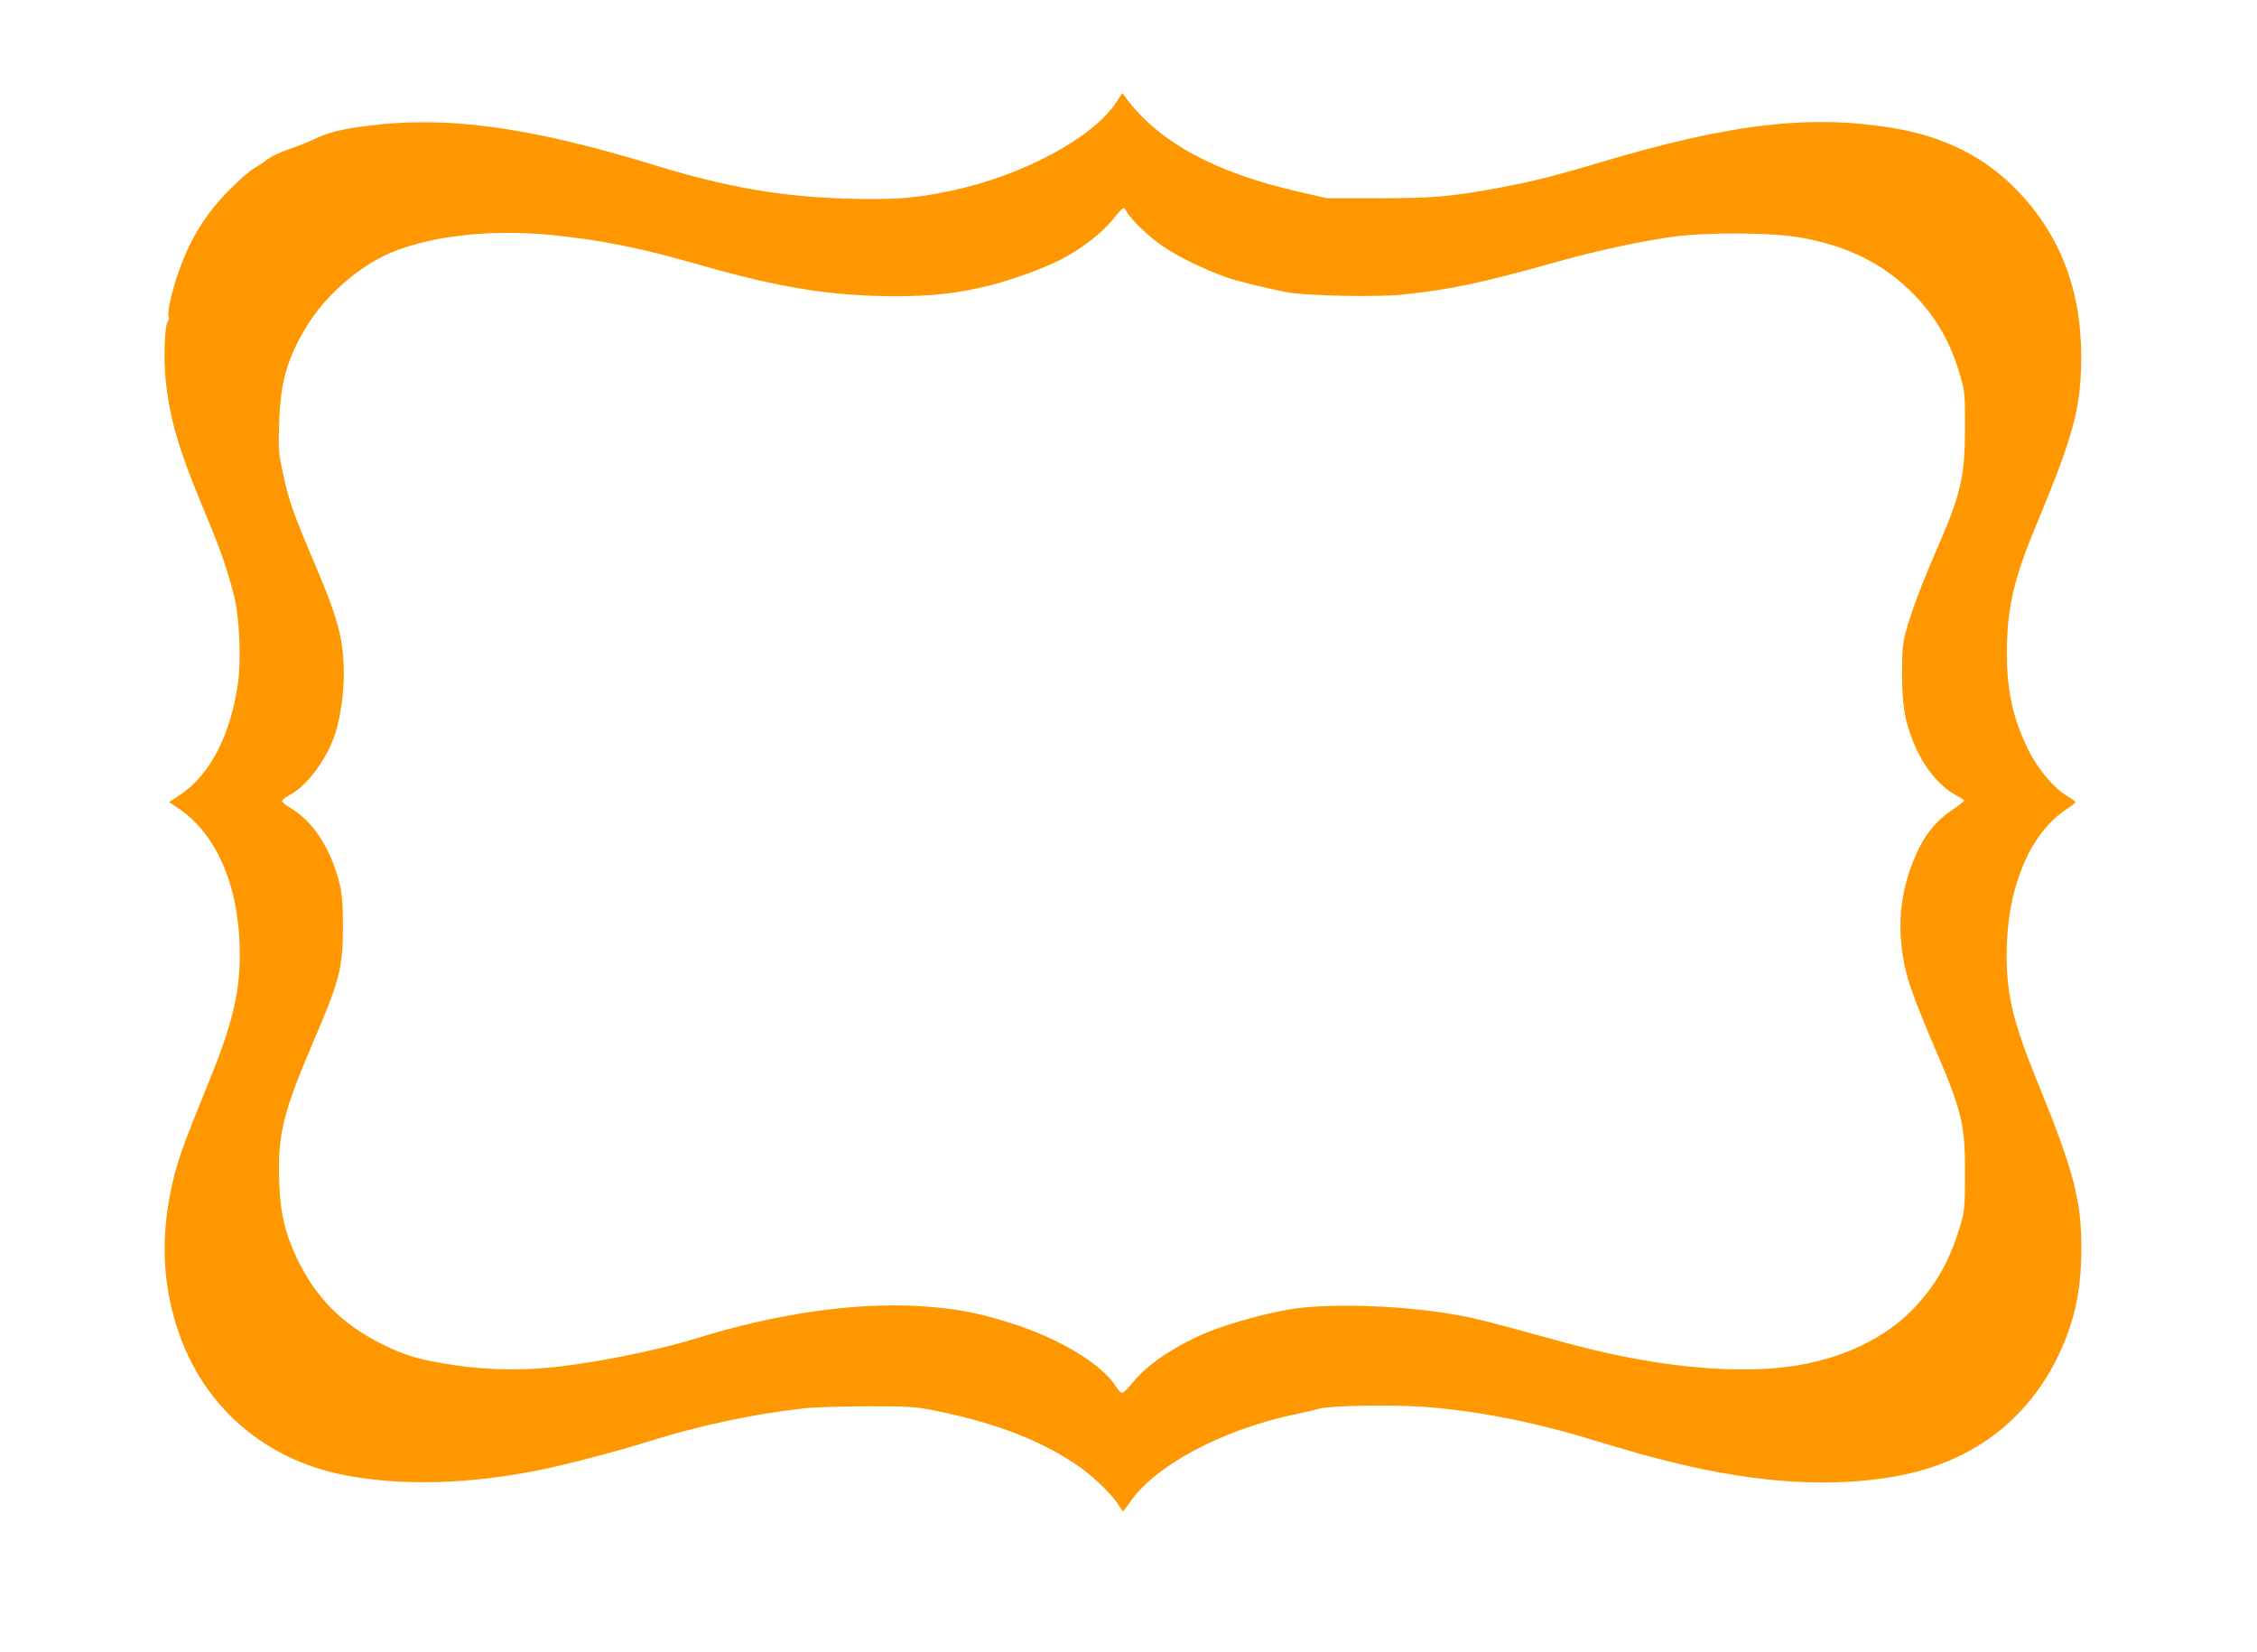 <?xml version="1.0" standalone="no"?>
<!DOCTYPE svg PUBLIC "-//W3C//DTD SVG 20010904//EN"
 "http://www.w3.org/TR/2001/REC-SVG-20010904/DTD/svg10.dtd">
<svg version="1.0" xmlns="http://www.w3.org/2000/svg"
 width="1280pt" height="937pt" viewBox="0 0 1280 937"
 preserveAspectRatio="xMidYMid meet">
<g transform="translate(0,937) scale(0.1,-0.1)"
fill="#ff9800" stroke="none">
<path d="M6332 8792 c-132 -204 -537 -421 -947 -506 -199 -41 -306 -49 -565
-43 -375 9 -692 63 -1100 188 -724 222 -1193 285 -1655 223 -140 -19 -208 -37
-282 -73 -32 -15 -95 -41 -141 -56 -46 -15 -103 -42 -127 -60 -24 -19 -58 -41
-76 -51 -18 -9 -76 -60 -130 -113 -140 -140 -225 -274 -294 -467 -38 -104 -68
-235 -59 -258 4 -9 2 -22 -4 -29 -18 -21 -25 -205 -13 -327 22 -219 74 -399
206 -715 108 -257 145 -364 185 -525 27 -109 38 -348 21 -475 -40 -300 -161
-534 -334 -646 l-58 -38 58 -39 c218 -150 343 -451 343 -827 0 -220 -44 -398
-177 -725 -156 -383 -180 -451 -214 -612 -49 -238 -47 -456 6 -675 121 -502
491 -851 998 -943 326 -59 701 -47 1104 36 142 29 439 107 603 159 283 89 586
154 875 187 62 7 224 12 370 12 244 0 268 -2 394 -28 345 -71 607 -175 815
-324 81 -59 180 -158 212 -211 10 -17 21 -31 24 -31 3 0 20 23 39 51 139 204
518 408 921 494 69 15 139 31 155 36 52 17 409 23 590 10 280 -20 595 -80 905
-172 322 -97 367 -109 530 -149 466 -112 875 -137 1231 -75 432 75 753 312
934 690 89 186 128 365 129 595 1 284 -43 448 -252 961 -133 325 -172 485
-172 715 0 372 131 690 341 825 27 17 49 35 49 39 0 4 -19 19 -43 33 -79 46
-171 155 -226 269 -95 192 -128 373 -118 628 9 205 49 364 163 637 215 516
257 672 257 963 0 382 -125 700 -373 950 -178 180 -400 292 -673 340 -478 84
-934 32 -1682 -191 -253 -76 -394 -111 -568 -143 -281 -52 -373 -60 -687 -60
l-295 0 -162 37 c-473 109 -784 277 -973 526 l-25 33 -33 -50z m59 -624 c23
-43 124 -140 194 -188 104 -70 220 -127 370 -183 48 -18 228 -62 340 -84 109
-21 511 -29 659 -14 285 31 433 62 909 195 198 55 440 107 622 133 196 27 567
25 730 -5 268 -48 474 -152 637 -320 130 -133 212 -277 266 -467 25 -84 26
-104 26 -295 -1 -277 -23 -373 -164 -695 -82 -188 -144 -354 -171 -456 -19
-70 -22 -110 -22 -239 0 -175 15 -267 62 -384 57 -142 147 -254 244 -306 26
-14 47 -28 47 -31 0 -3 -31 -27 -69 -53 -102 -69 -167 -156 -221 -291 -85
-211 -95 -432 -30 -666 16 -58 74 -210 129 -337 179 -414 196 -481 195 -767
-1 -198 -2 -215 -28 -300 -60 -199 -136 -333 -265 -468 -163 -171 -414 -288
-697 -327 -345 -47 -802 3 -1304 142 -405 112 -475 130 -600 152 -271 48 -638
64 -876 38 -174 -20 -464 -102 -607 -174 -161 -80 -274 -163 -346 -253 -24
-30 -50 -55 -57 -55 -7 0 -22 15 -33 33 -76 123 -299 262 -562 351 -195 65
-337 94 -534 107 -372 25 -822 -38 -1280 -180 -256 -79 -651 -155 -892 -172
-192 -13 -367 -4 -565 31 -142 24 -216 49 -338 110 -222 111 -371 263 -476
483 -70 150 -96 261 -101 449 -8 252 25 385 189 768 153 355 172 428 173 655
0 130 -4 188 -18 247 -47 201 -153 364 -285 439 -23 13 -42 30 -42 36 0 7 19
22 42 34 99 50 215 207 261 354 27 85 47 223 47 329 0 195 -32 316 -161 619
-122 285 -152 370 -184 521 -25 116 -27 140 -22 284 7 235 46 372 160 557 95
155 259 305 425 389 224 113 600 161 972 122 283 -30 492 -72 820 -166 463
-133 752 -179 1117 -180 207 0 352 16 528 59 122 30 307 96 406 146 120 61
246 158 310 242 23 29 45 53 50 53 5 0 14 -10 20 -22z"/>
</g>
</svg>
